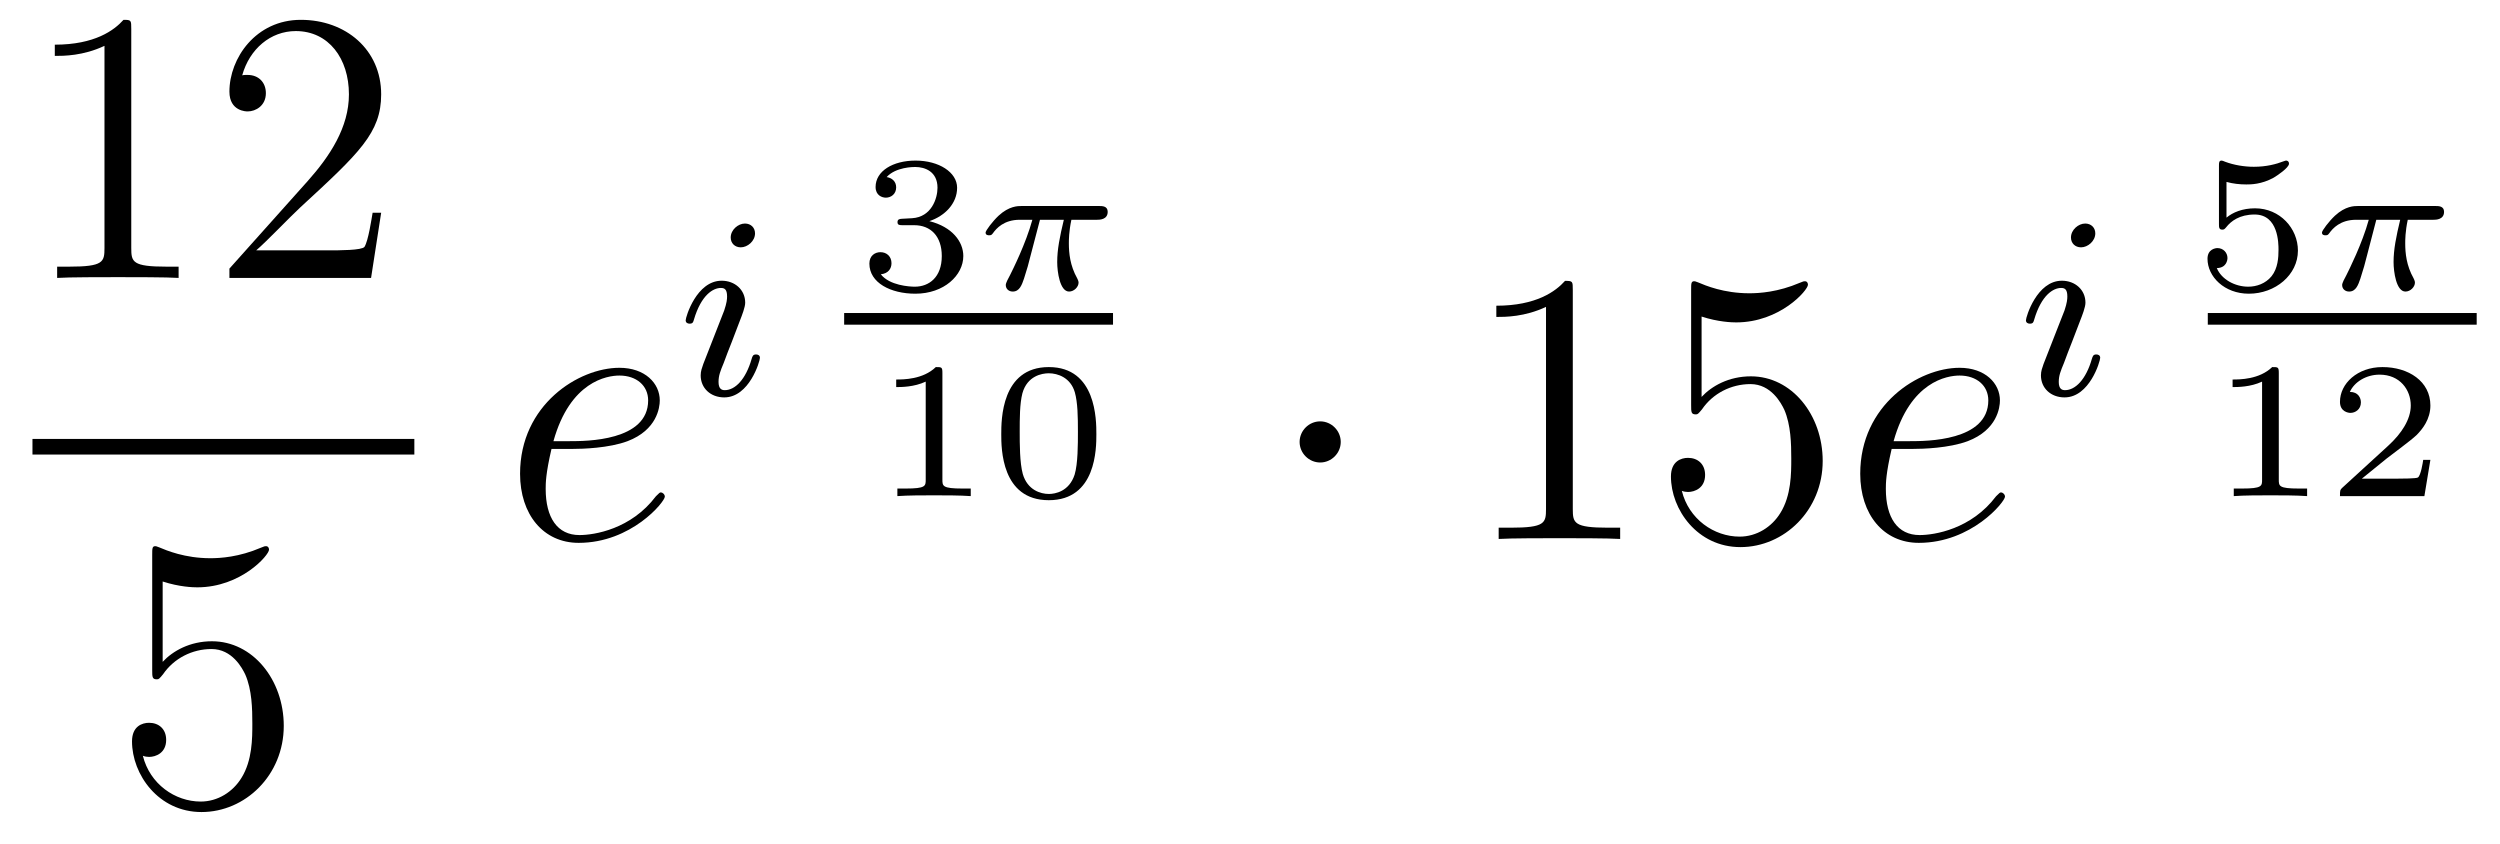 <?xml version='1.0'?>
<!-- This file was generated by dvisvgm 1.14.1 -->
<svg height='26pt' version='1.1' viewBox='0 -26 77 26' width='77pt' xmlns='http://www.w3.org/2000/svg' xmlns:xlink='http://www.w3.org/1999/xlink'>
<g id='page1'>
<g transform='matrix(1 0 0 1 -129 641)'>
<path d='M133.043 -666.102C133.043 -666.378 133.043 -666.389 132.804 -666.389C132.517 -666.067 131.919 -665.624 130.688 -665.624V-665.278C130.963 -665.278 131.56 -665.278 132.218 -665.588V-659.36C132.218 -658.93 132.182 -658.787 131.13 -658.787H130.76V-658.44C131.082 -658.464 132.242 -658.464 132.636 -658.464C133.031 -658.464 134.178 -658.464 134.501 -658.44V-658.787H134.131C133.079 -658.787 133.043 -658.93 133.043 -659.36V-666.102ZM140.74 -660.448H140.477C140.441 -660.245 140.345 -659.587 140.226 -659.396C140.142 -659.289 139.461 -659.289 139.102 -659.289H136.891C137.213 -659.564 137.942 -660.329 138.253 -660.616C140.07 -662.289 140.74 -662.911 140.74 -664.094C140.74 -665.469 139.652 -666.389 138.265 -666.389C136.879 -666.389 136.066 -665.206 136.066 -664.178C136.066 -663.568 136.592 -663.568 136.627 -663.568C136.879 -663.568 137.189 -663.747 137.189 -664.13C137.189 -664.465 136.962 -664.692 136.627 -664.692C136.52 -664.692 136.496 -664.692 136.46 -664.68C136.687 -665.493 137.333 -666.043 138.11 -666.043C139.126 -666.043 139.747 -665.194 139.747 -664.094C139.747 -663.078 139.162 -662.193 138.481 -661.428L136.066 -658.727V-658.44H140.429L140.74 -660.448Z' fill-rule='evenodd'/>
<path d='M130 -653H141.762V-653.481H130'/>
<path d='M134.01 -649.09C134.524 -648.922 134.943 -648.91 135.074 -648.91C136.425 -648.91 137.286 -649.902 137.286 -650.07C137.286 -650.118 137.262 -650.178 137.19 -650.178C137.166 -650.178 137.142 -650.178 137.034 -650.13C136.365 -649.843 135.791 -649.807 135.481 -649.807C134.692 -649.807 134.13 -650.046 133.902 -650.142C133.819 -650.178 133.795 -650.178 133.783 -650.178C133.688 -650.178 133.688 -650.106 133.688 -649.914V-646.364C133.688 -646.149 133.688 -646.077 133.831 -646.077C133.891 -646.077 133.902 -646.089 134.022 -646.233C134.357 -646.723 134.919 -647.01 135.516 -647.01C136.15 -647.01 136.461 -646.424 136.556 -646.221C136.76 -645.754 136.772 -645.169 136.772 -644.714C136.772 -644.26 136.772 -643.579 136.437 -643.041C136.174 -642.611 135.708 -642.312 135.182 -642.312C134.393 -642.312 133.616 -642.85 133.4 -643.722C133.46 -643.698 133.532 -643.687 133.592 -643.687C133.795 -643.687 134.118 -643.806 134.118 -644.212C134.118 -644.547 133.891 -644.738 133.592 -644.738C133.377 -644.738 133.066 -644.631 133.066 -644.165C133.066 -643.148 133.879 -641.989 135.206 -641.989C136.556 -641.989 137.74 -643.125 137.74 -644.643C137.74 -646.065 136.783 -647.249 135.528 -647.249C134.847 -647.249 134.321 -646.95 134.01 -646.615V-649.09Z' fill-rule='evenodd'/>
<path d='M146.62 -653.173C146.943 -653.173 147.755 -653.197 148.329 -653.412C149.238 -653.759 149.321 -654.453 149.321 -654.667C149.321 -655.193 148.867 -655.672 148.078 -655.672C146.823 -655.672 145.018 -654.536 145.018 -652.408C145.018 -651.153 145.735 -650.28 146.823 -650.28C148.449 -650.28 149.477 -651.547 149.477 -651.703C149.477 -651.775 149.405 -651.834 149.357 -651.834C149.321 -651.834 149.309 -651.822 149.202 -651.715C148.437 -650.699 147.301 -650.52 146.847 -650.52C146.166 -650.52 145.807 -651.057 145.807 -651.942C145.807 -652.109 145.807 -652.408 145.986 -653.173H146.62ZM146.046 -653.412C146.56 -655.253 147.696 -655.433 148.078 -655.433C148.604 -655.433 148.963 -655.122 148.963 -654.667C148.963 -653.412 147.05 -653.412 146.548 -653.412H146.046Z' fill-rule='evenodd'/>
<path d='M152.255 -659.812C152.255 -659.988 152.127 -660.115 151.944 -660.115C151.737 -660.115 151.506 -659.924 151.506 -659.685C151.506 -659.509 151.633 -659.382 151.816 -659.382C152.023 -659.382 152.255 -659.573 152.255 -659.812ZM151.091 -656.888L150.661 -655.788C150.621 -655.669 150.581 -655.573 150.581 -655.437C150.581 -655.047 150.884 -654.76 151.306 -654.76C152.079 -654.76 152.406 -655.876 152.406 -655.979C152.406 -656.059 152.342 -656.083 152.287 -656.083C152.191 -656.083 152.175 -656.027 152.151 -655.947C151.968 -655.31 151.641 -654.983 151.322 -654.983C151.227 -654.983 151.131 -655.023 151.131 -655.238C151.131 -655.43 151.187 -655.573 151.29 -655.82C151.37 -656.035 151.45 -656.25 151.538 -656.466L151.784 -657.111C151.856 -657.294 151.952 -657.541 151.952 -657.677C151.952 -658.075 151.633 -658.354 151.227 -658.354C150.454 -658.354 150.119 -657.238 150.119 -657.135C150.119 -657.063 150.175 -657.031 150.238 -657.031C150.342 -657.031 150.35 -657.079 150.374 -657.159C150.597 -657.916 150.964 -658.131 151.203 -658.131C151.314 -658.131 151.394 -658.091 151.394 -657.868C151.394 -657.788 151.386 -657.677 151.306 -657.438L151.091 -656.888Z' fill-rule='evenodd'/>
<path d='M157.158 -660.064C157.666 -660.064 158.007 -659.723 158.007 -659.114C158.007 -658.457 157.612 -658.17 157.176 -658.17C157.014 -658.17 156.398 -658.206 156.129 -658.552C156.363 -658.576 156.458 -658.731 156.458 -658.893C156.458 -659.096 156.315 -659.233 156.117 -659.233C155.956 -659.233 155.777 -659.132 155.777 -658.881C155.777 -658.289 156.434 -657.954 157.193 -657.954C158.078 -657.954 158.67 -658.522 158.67 -659.114C158.67 -659.55 158.336 -660.01 157.624 -660.189C158.096 -660.345 158.479 -660.727 158.479 -661.217C158.479 -661.695 157.917 -662.054 157.2 -662.054C156.5 -662.054 155.968 -661.731 155.968 -661.241C155.968 -660.984 156.165 -660.912 156.285 -660.912C156.44 -660.912 156.602 -661.02 156.602 -661.229C156.602 -661.414 156.47 -661.522 156.309 -661.546C156.59 -661.857 157.134 -661.857 157.188 -661.857C157.493 -661.857 157.875 -661.713 157.875 -661.217C157.875 -660.888 157.69 -660.315 157.092 -660.279C156.984 -660.273 156.823 -660.261 156.769 -660.261C156.709 -660.255 156.643 -660.249 156.643 -660.159C156.643 -660.064 156.709 -660.064 156.811 -660.064H157.158Z' fill-rule='evenodd'/>
<path d='M161.031 -660.231H161.766C161.64 -659.705 161.562 -659.317 161.562 -658.928C161.562 -658.624 161.646 -658.02 161.927 -658.02C162.083 -658.02 162.22 -658.164 162.22 -658.295C162.22 -658.349 162.19 -658.397 162.178 -658.427C161.957 -658.821 161.921 -659.203 161.921 -659.508C161.921 -659.604 161.921 -659.867 161.999 -660.231H162.788C162.86 -660.231 163.117 -660.231 163.117 -660.476C163.117 -660.655 162.95 -660.655 162.848 -660.655H160.468C160.349 -660.655 160.08 -660.655 159.757 -660.357C159.572 -660.183 159.356 -659.897 159.356 -659.837C159.356 -659.753 159.44 -659.753 159.464 -659.753C159.53 -659.753 159.542 -659.765 159.584 -659.819C159.685 -659.962 159.918 -660.231 160.409 -660.231H160.797C160.594 -659.49 160.187 -658.683 160.11 -658.528C160.056 -658.432 159.978 -658.283 159.978 -658.223C159.978 -658.098 160.074 -658.02 160.193 -658.02C160.403 -658.02 160.474 -658.229 160.54 -658.421C160.66 -658.797 160.66 -658.809 160.743 -659.132L161.031 -660.231Z' fill-rule='evenodd'/>
<path d='M155 -657H163.281V-657.359H155'/>
<path d='M158.026 -655.514C158.026 -655.694 158.003 -655.694 157.823 -655.694C157.428 -655.311 156.819 -655.311 156.603 -655.311V-655.078C156.759 -655.078 157.153 -655.078 157.512 -655.246V-652.228C157.512 -652.031 157.512 -651.953 156.896 -651.953H156.639V-651.72C156.968 -651.744 157.434 -651.744 157.769 -651.744C158.104 -651.744 158.57 -651.744 158.899 -651.72V-651.953H158.642C158.026 -651.953 158.026 -652.031 158.026 -652.228V-655.514ZM162.768 -653.626C162.768 -654.063 162.768 -655.694 161.303 -655.694C159.839 -655.694 159.839 -654.063 159.839 -653.626C159.839 -653.196 159.839 -651.594 161.303 -651.594C162.768 -651.594 162.768 -653.196 162.768 -653.626ZM161.303 -651.786C161.052 -651.786 160.646 -651.905 160.502 -652.401C160.407 -652.748 160.407 -653.333 160.407 -653.704C160.407 -654.104 160.407 -654.564 160.49 -654.887C160.64 -655.425 161.094 -655.503 161.303 -655.503C161.578 -655.503 161.973 -655.371 162.105 -654.917C162.194 -654.6 162.2 -654.164 162.2 -653.704C162.2 -653.322 162.2 -652.718 162.099 -652.383C161.931 -651.863 161.501 -651.786 161.303 -651.786Z' fill-rule='evenodd'/>
<path d='M170.295 -653.388C170.295 -653.735 170.008 -654.022 169.662 -654.022C169.315 -654.022 169.028 -653.735 169.028 -653.388C169.028 -653.042 169.315 -652.755 169.662 -652.755C170.008 -652.755 170.295 -653.042 170.295 -653.388Z' fill-rule='evenodd'/>
<path d='M177.442 -658.062C177.442 -658.338 177.442 -658.349 177.203 -658.349C176.916 -658.027 176.318 -657.584 175.087 -657.584V-657.238C175.362 -657.238 175.96 -657.238 176.617 -657.548V-651.32C176.617 -650.89 176.582 -650.747 175.529 -650.747H175.159V-650.4C175.482 -650.424 176.641 -650.424 177.036 -650.424C177.43 -650.424 178.578 -650.424 178.901 -650.4V-650.747H178.53C177.478 -650.747 177.442 -650.89 177.442 -651.32V-658.062ZM181.409 -657.25C181.923 -657.082 182.342 -657.07 182.473 -657.07C183.824 -657.07 184.685 -658.062 184.685 -658.23C184.685 -658.278 184.661 -658.338 184.589 -658.338C184.565 -658.338 184.542 -658.338 184.434 -658.29C183.764 -658.003 183.191 -657.967 182.88 -657.967C182.091 -657.967 181.529 -658.206 181.302 -658.302C181.218 -658.338 181.194 -658.338 181.182 -658.338C181.087 -658.338 181.087 -658.266 181.087 -658.074V-654.524C181.087 -654.309 181.087 -654.237 181.23 -654.237C181.29 -654.237 181.302 -654.249 181.422 -654.393C181.756 -654.883 182.318 -655.17 182.916 -655.17C183.549 -655.17 183.86 -654.584 183.956 -654.381C184.159 -653.914 184.171 -653.329 184.171 -652.874C184.171 -652.42 184.171 -651.739 183.836 -651.201C183.573 -650.771 183.107 -650.472 182.581 -650.472C181.792 -650.472 181.015 -651.01 180.8 -651.882C180.86 -651.858 180.931 -651.847 180.991 -651.847C181.194 -651.847 181.517 -651.966 181.517 -652.372C181.517 -652.707 181.29 -652.898 180.991 -652.898C180.776 -652.898 180.465 -652.791 180.465 -652.325C180.465 -651.308 181.278 -650.149 182.605 -650.149C183.956 -650.149 185.139 -651.285 185.139 -652.803C185.139 -654.225 184.183 -655.409 182.928 -655.409C182.246 -655.409 181.72 -655.11 181.409 -654.775V-657.25Z' fill-rule='evenodd'/>
<path d='M187.897 -653.173C188.22 -653.173 189.033 -653.197 189.606 -653.412C190.515 -653.759 190.598 -654.453 190.598 -654.667C190.598 -655.193 190.144 -655.672 189.355 -655.672C188.1 -655.672 186.295 -654.536 186.295 -652.408C186.295 -651.153 187.013 -650.28 188.1 -650.28C189.726 -650.28 190.754 -651.547 190.754 -651.703C190.754 -651.775 190.682 -651.834 190.634 -651.834C190.598 -651.834 190.587 -651.822 190.479 -651.715C189.714 -650.699 188.578 -650.52 188.124 -650.52C187.443 -650.52 187.084 -651.057 187.084 -651.942C187.084 -652.109 187.084 -652.408 187.263 -653.173H187.897ZM187.323 -653.412C187.837 -655.253 188.973 -655.433 189.355 -655.433C189.881 -655.433 190.24 -655.122 190.24 -654.667C190.24 -653.412 188.327 -653.412 187.825 -653.412H187.323Z' fill-rule='evenodd'/>
<path d='M193.535 -659.812C193.535 -659.988 193.408 -660.115 193.224 -660.115C193.016 -660.115 192.786 -659.924 192.786 -659.685C192.786 -659.509 192.913 -659.382 193.097 -659.382C193.303 -659.382 193.535 -659.573 193.535 -659.812ZM192.371 -656.888L191.941 -655.788C191.901 -655.669 191.861 -655.573 191.861 -655.437C191.861 -655.047 192.164 -654.76 192.587 -654.76C193.36 -654.76 193.686 -655.876 193.686 -655.979C193.686 -656.059 193.622 -656.083 193.566 -656.083C193.471 -656.083 193.456 -656.027 193.43 -655.947C193.248 -655.31 192.92 -654.983 192.602 -654.983C192.506 -654.983 192.41 -655.023 192.41 -655.238C192.41 -655.43 192.467 -655.573 192.57 -655.82C192.65 -656.035 192.73 -656.25 192.817 -656.466L193.064 -657.111C193.136 -657.294 193.232 -657.541 193.232 -657.677C193.232 -658.075 192.913 -658.354 192.506 -658.354C191.734 -658.354 191.399 -657.238 191.399 -657.135C191.399 -657.063 191.455 -657.031 191.518 -657.031C191.622 -657.031 191.63 -657.079 191.654 -657.159C191.877 -657.916 192.244 -658.131 192.482 -658.131C192.594 -658.131 192.674 -658.091 192.674 -657.868C192.674 -657.788 192.666 -657.677 192.587 -657.438L192.371 -656.888Z' fill-rule='evenodd'/>
<path d='M197.576 -661.397C197.773 -661.342 197.983 -661.319 198.186 -661.319C198.318 -661.319 198.653 -661.319 199.03 -661.528C199.13 -661.587 199.501 -661.833 199.501 -661.958C199.501 -662.036 199.441 -662.054 199.418 -662.054C199.399 -662.054 199.393 -662.054 199.328 -662.03C199.112 -661.946 198.808 -661.863 198.419 -661.863C198.126 -661.863 197.803 -661.916 197.534 -662.018C197.474 -662.042 197.45 -662.054 197.426 -662.054C197.344 -662.054 197.344 -661.988 197.344 -661.893V-660.1C197.344 -659.998 197.344 -659.927 197.45 -659.927C197.504 -659.927 197.522 -659.95 197.564 -659.998C197.713 -660.189 197.977 -660.393 198.443 -660.393C199.178 -660.393 199.178 -659.496 199.178 -659.305C199.178 -659.072 199.16 -658.737 198.964 -658.492C198.778 -658.265 198.503 -658.17 198.246 -658.17C197.833 -658.17 197.42 -658.397 197.278 -658.743C197.57 -658.749 197.606 -658.982 197.606 -659.054C197.606 -659.215 197.48 -659.359 197.296 -659.359C197.242 -659.359 196.991 -659.329 196.991 -659.03C196.991 -658.48 197.51 -657.954 198.264 -657.954C199.082 -657.954 199.776 -658.534 199.776 -659.281C199.776 -659.962 199.226 -660.584 198.455 -660.584C198.066 -660.584 197.768 -660.458 197.576 -660.297V-661.397Z' fill-rule='evenodd'/>
<path d='M202.19 -660.231H202.926C202.8 -659.705 202.722 -659.317 202.722 -658.928C202.722 -658.624 202.806 -658.02 203.087 -658.02C203.243 -658.02 203.38 -658.164 203.38 -658.295C203.38 -658.349 203.35 -658.397 203.339 -658.427C203.117 -658.821 203.081 -659.203 203.081 -659.508C203.081 -659.604 203.081 -659.867 203.159 -660.231H203.948C204.02 -660.231 204.277 -660.231 204.277 -660.476C204.277 -660.655 204.109 -660.655 204.008 -660.655H201.629C201.509 -660.655 201.24 -660.655 200.917 -660.357C200.731 -660.183 200.516 -659.897 200.516 -659.837C200.516 -659.753 200.6 -659.753 200.624 -659.753C200.69 -659.753 200.701 -659.765 200.743 -659.819C200.845 -659.962 201.078 -660.231 201.569 -660.231H201.958C201.754 -659.49 201.347 -658.683 201.27 -658.528C201.216 -658.432 201.138 -658.283 201.138 -658.223C201.138 -658.098 201.234 -658.02 201.353 -658.02C201.563 -658.02 201.635 -658.229 201.7 -658.421C201.82 -658.797 201.82 -658.809 201.904 -659.132L202.19 -660.231Z' fill-rule='evenodd'/>
<path d='M197 -657H205.282V-657.359H197'/>
<path d='M199.187 -655.514C199.187 -655.694 199.163 -655.694 198.983 -655.694C198.588 -655.311 197.978 -655.311 197.764 -655.311V-655.078C197.918 -655.078 198.313 -655.078 198.672 -655.246V-652.228C198.672 -652.031 198.672 -651.953 198.056 -651.953H197.8V-651.72C198.128 -651.744 198.594 -651.744 198.929 -651.744S199.73 -651.744 200.059 -651.72V-651.953H199.802C199.187 -651.953 199.187 -652.031 199.187 -652.228V-655.514ZM203.856 -652.837H203.635C203.623 -652.754 203.563 -652.359 203.473 -652.294C203.432 -652.258 202.948 -652.258 202.864 -652.258H201.746L202.511 -652.879C202.715 -653.041 203.246 -653.423 203.432 -653.602C203.611 -653.782 203.856 -654.086 203.856 -654.511C203.856 -655.257 203.18 -655.694 202.38 -655.694C201.608 -655.694 201.071 -655.186 201.071 -654.624C201.071 -654.319 201.328 -654.283 201.394 -654.283C201.542 -654.283 201.716 -654.391 201.716 -654.606C201.716 -654.738 201.638 -654.929 201.376 -654.929C201.512 -655.234 201.877 -655.461 202.29 -655.461C202.918 -655.461 203.252 -654.995 203.252 -654.511C203.252 -654.086 202.972 -653.65 202.553 -653.268L201.136 -651.971C201.077 -651.911 201.071 -651.905 201.071 -651.72H203.671L203.856 -652.837Z' fill-rule='evenodd'/>
</g>
</g>
</svg>

